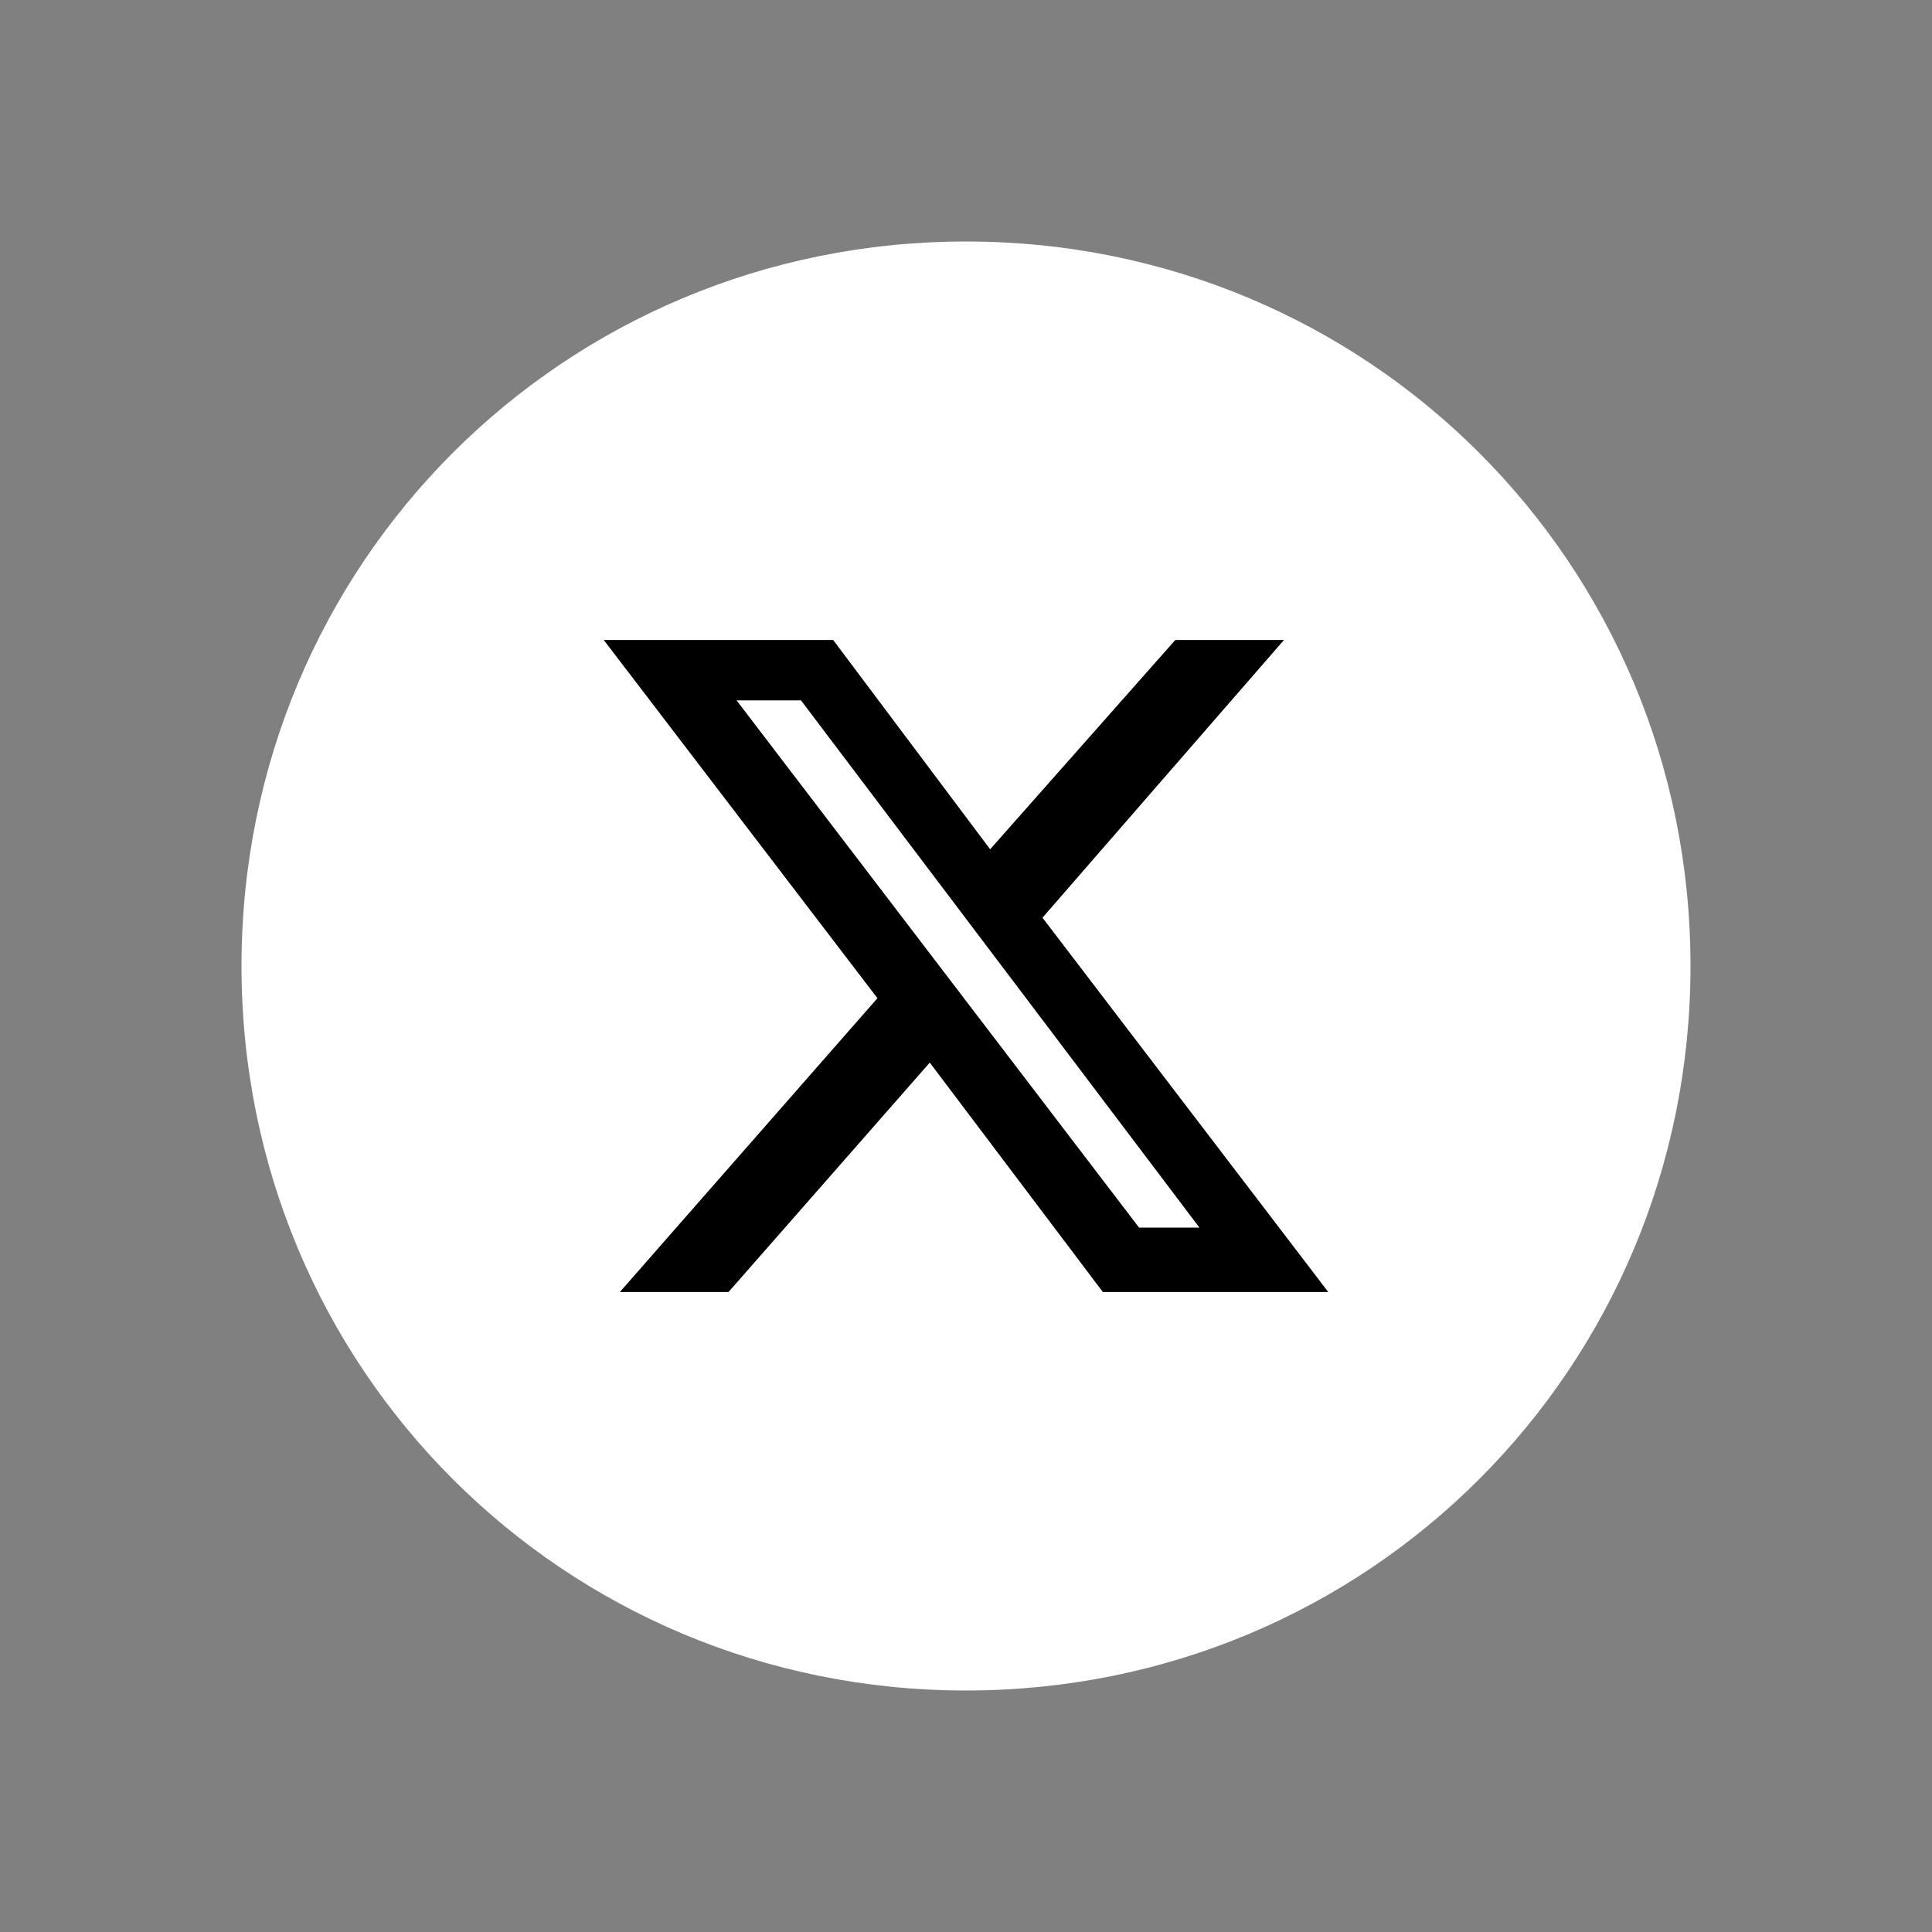 <svg version="1.2" xmlns="http://www.w3.org/2000/svg" viewBox="0 0 48 48" width="48" height="48">
	<rect x="0" y="0" width="48" height="48" fill="#808080" stroke="none"/>
	<title>icons8-twitterx-svg</title>
	<style>
		.s0 { fill: #ffffff } 
		.s1 { fill: #000000 } 
	</style>
	<path id="Shape 2" class="s0" d="m24 42c-10 0-18-8-18-18 0-10 8-18 18-18 10 0 18 8 18 18 0 10-8 18-18 18z"/>
	<path id="Layer" fill-rule="evenodd" class="s1" d="m29.2 15.9h2.7l-6 6.9 7.1 9.3h-5.6l-4.3-5.7-5 5.7h-2.7l6.4-7.3-6.8-8.9h5.7l3.9 5.2zm-0.9 14.6h1.5l-9.9-13.1h-1.6z"/>
</svg>